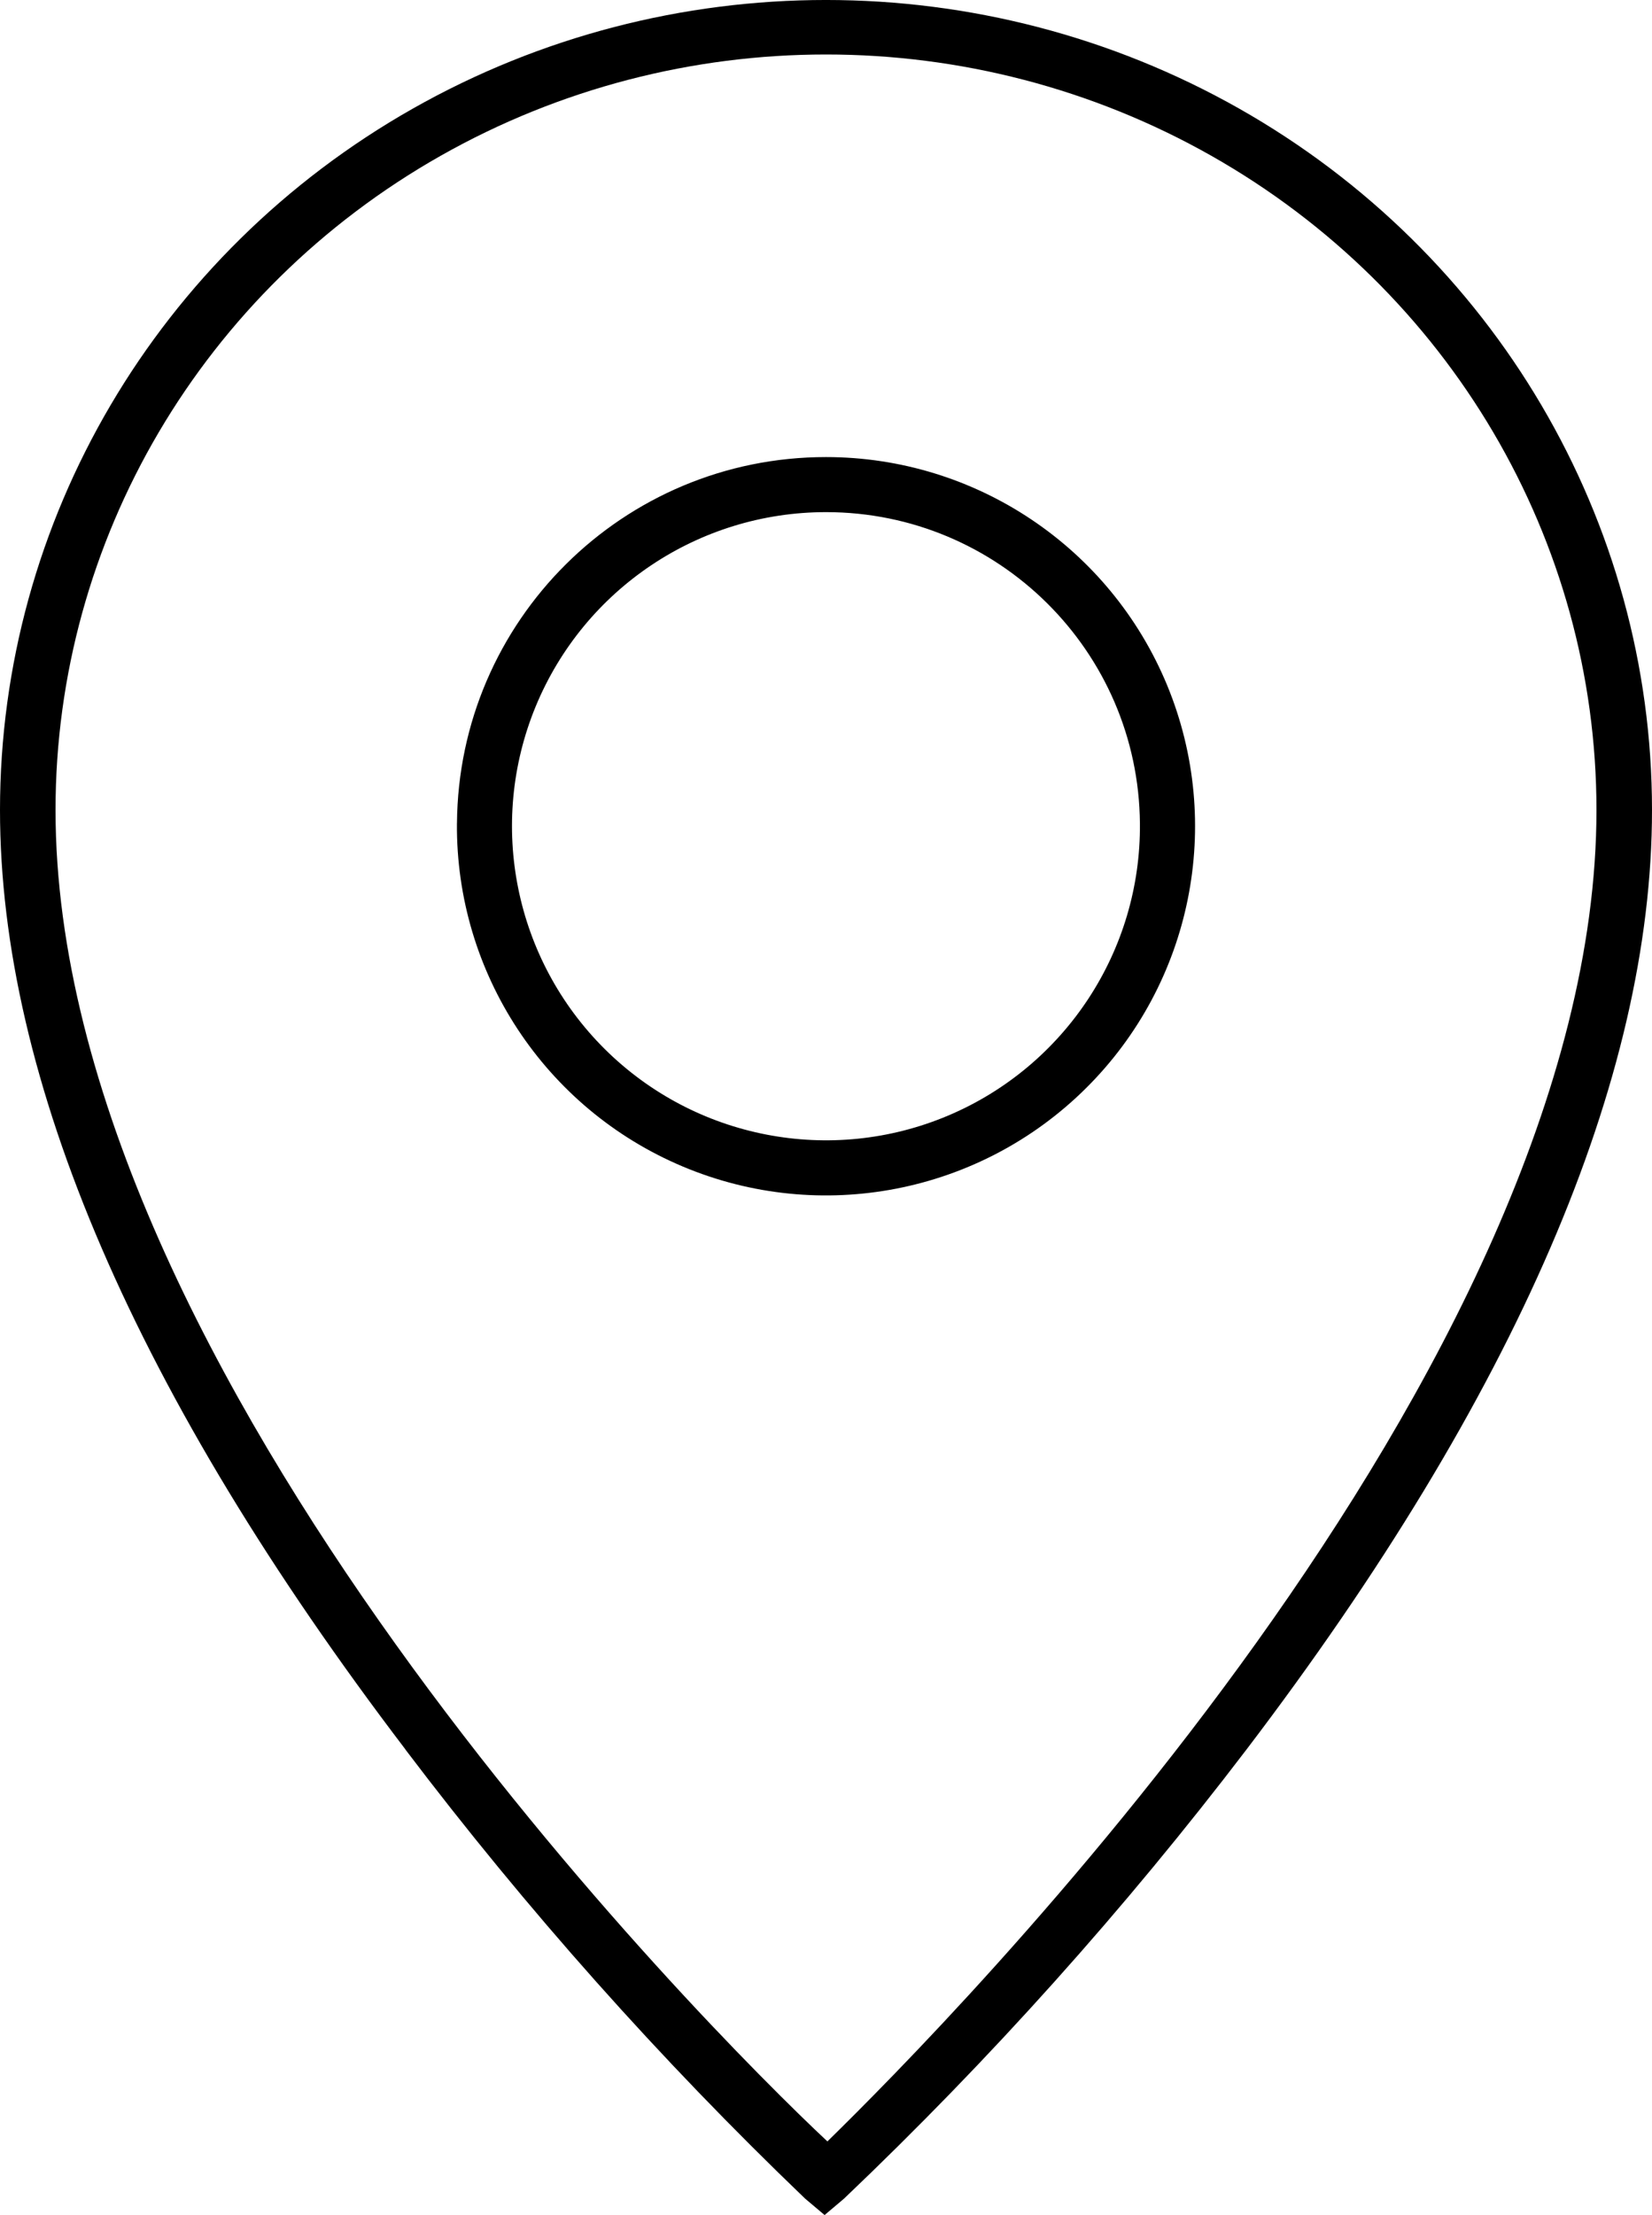 <?xml version="1.0" encoding="UTF-8"?>
<svg width="47px" height="63px" viewBox="0 0 47 63" version="1.1" xmlns="http://www.w3.org/2000/svg" xmlns:xlink="http://www.w3.org/1999/xlink">
    <!-- Generator: Sketch 51.3 (57544) - http://www.bohemiancoding.com/sketch -->
    <title>Page 1</title>
    <desc>Created with Sketch.</desc>
    <defs></defs>
    <g id="Page-1" stroke="none" stroke-width="1" fill="none" fill-rule="evenodd">
        <g id="Check-In" transform="translate(-784, -4650)" fill="#000000">
            <g id="Group-9" transform="translate(356, 4470)">
                <g id="Group-7" transform="translate(428, 180)">
                    <g id="Page-1">
                        <path d="M0,23.039 C0,30.705 3.869,39.689 11.534,49.756 L11.531,49.756 C14.975,54.303 18.779,58.575 22.907,62.534 L23.46,63 L24.012,62.534 C28.168,58.577 31.997,54.306 35.466,49.756 C43.127,39.689 47,30.704 47,23.039 C47,14.808 42.52,7.203 35.25,3.086 C27.977,-1.029 19.02,-1.029 11.75,3.086 C4.478,7.203 0,14.808 0,23.039 L0,23.039 Z M45.42,23.039 C45.42,38.994 26.937,57.579 23.54,60.906 C20.063,57.654 1.58,39.069 1.58,23.039 C1.58,15.361 5.758,8.268 12.54,4.429 C19.322,0.59 27.678,0.59 34.46,4.429 C41.242,8.268 45.42,15.362 45.42,23.039 Z" id="Fill-1"></path>
                        <path d="M13,23.419 C12.967,27.674 15.504,31.528 19.425,33.178 C23.346,34.828 27.876,33.949 30.895,30.952 C33.916,27.956 34.828,23.432 33.209,19.498 C31.586,15.565 27.754,13 23.499,13 C17.729,13 13.043,17.653 13.001,23.42 L13,23.419 Z M32.434,23.419 L32.431,23.419 C32.465,27.041 30.307,30.322 26.974,31.73 C23.637,33.138 19.784,32.391 17.212,29.844 C14.641,27.294 13.861,23.447 15.238,20.098 C16.619,16.749 19.879,14.566 23.5,14.566 C28.403,14.566 32.389,18.518 32.431,23.419 L32.434,23.419 Z" id="Fill-2"></path>
                    </g>
                </g>
            </g>
        </g>
    </g>
</svg>